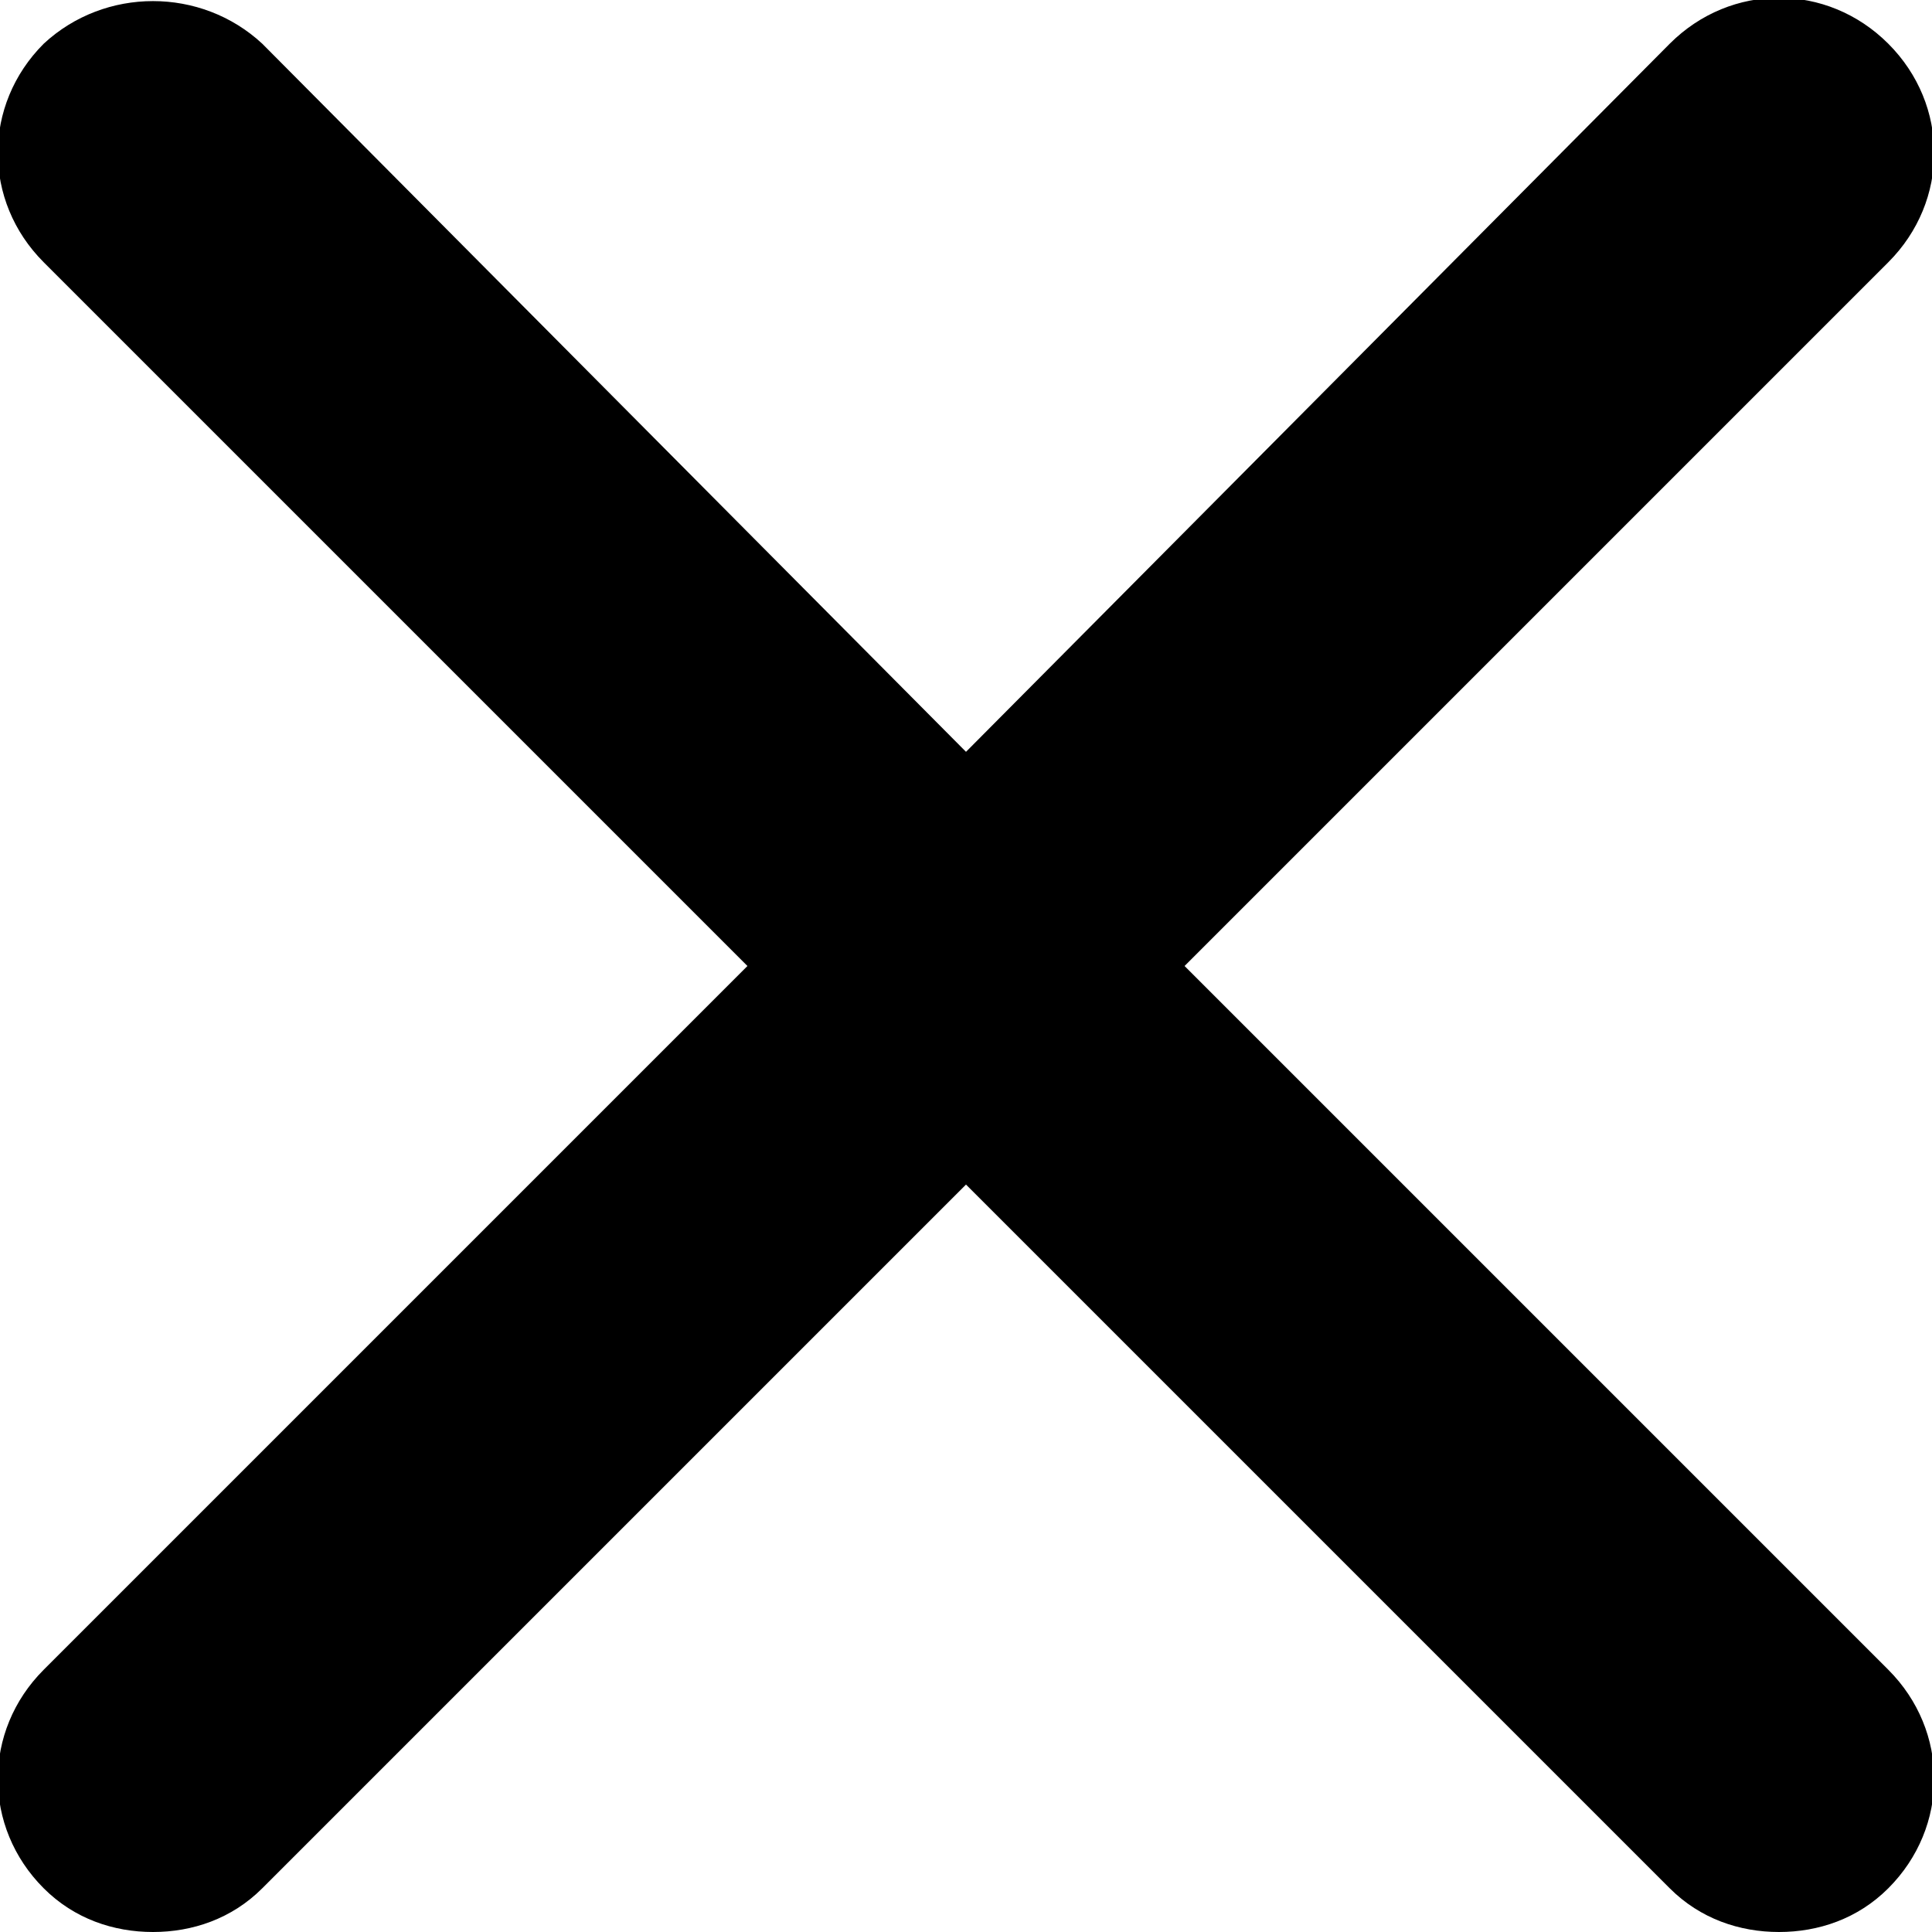 <?xml version="1.0" encoding="utf-8"?>
<!-- Generator: Adobe Illustrator 25.2.2, SVG Export Plug-In . SVG Version: 6.00 Build 0)  -->
<svg version="1.1" id="Lente" xmlns="http://www.w3.org/2000/svg" xmlns:xlink="http://www.w3.org/1999/xlink" x="0px" y="0px"
	 viewBox="0 0 44.2 44.2" style="enable-background:new 0 0 44.2 44.2;" xml:space="preserve">
<path d="M27.1,22.1L43.2,6c1.4-1.4,1.4-3.6,0-5c-1.4-1.4-3.6-1.4-5,0L22.1,17.2L6,1C4.6-0.3,2.4-0.3,1,1c-1.4,1.4-1.4,3.6,0,5
	l16.1,16.1L1,38.2c-1.4,1.4-1.4,3.6,0,5c0.7,0.7,1.6,1,2.5,1s1.8-0.3,2.5-1l16.1-16.1l16.1,16.1c0.7,0.7,1.6,1,2.5,1s1.8-0.3,2.5-1
	c1.4-1.4,1.4-3.6,0-5L27.1,22.1z"/>
</svg>
